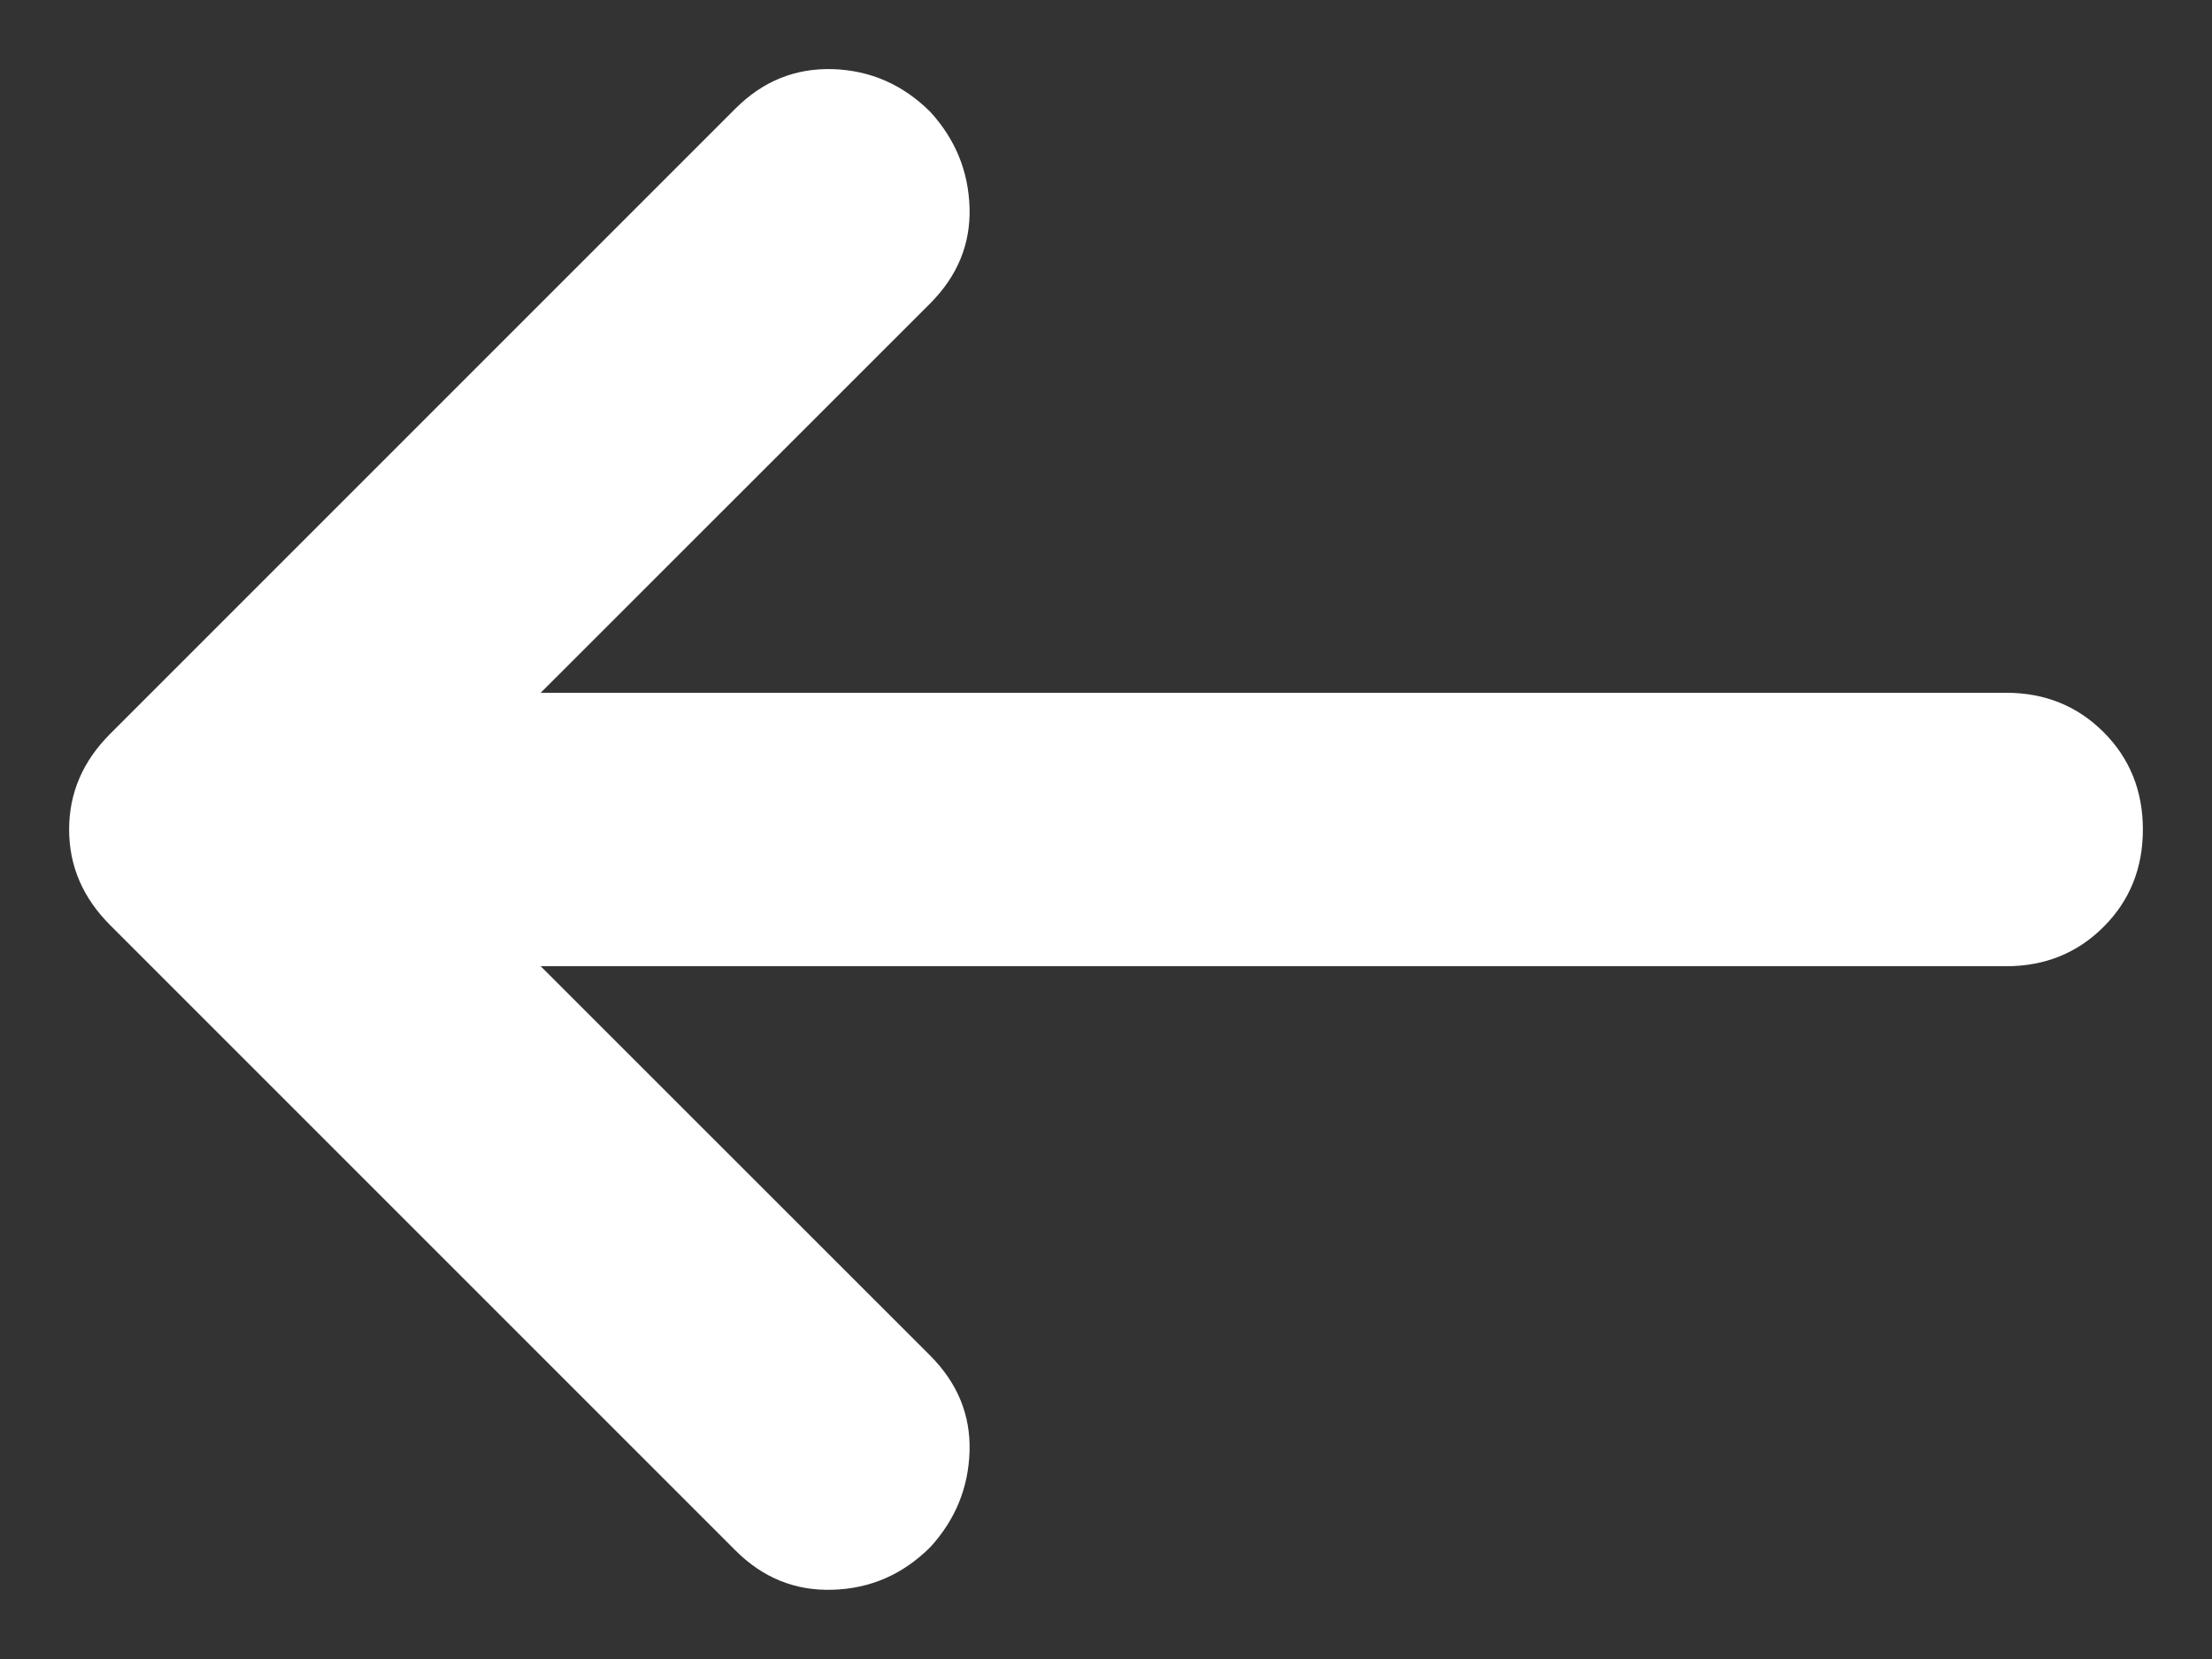 <svg width="16" height="12" viewBox="0 0 16 12" fill="none" xmlns="http://www.w3.org/2000/svg">
<rect x="0" y="0" width="16" height="12" fill="#333333" stroke="none"/>
<path d="M3.911 6.989L6.729 9.806C6.926 10.004 7.021 10.235 7.013 10.498C7.005 10.762 6.91 10.993 6.729 11.191C6.531 11.388 6.296 11.491 6.024 11.499C5.752 11.508 5.518 11.413 5.32 11.215L0.797 6.692C0.599 6.494 0.5 6.264 0.5 6C0.5 5.736 0.599 5.506 0.797 5.308L5.32 0.785C5.518 0.587 5.752 0.492 6.024 0.5C6.296 0.509 6.531 0.612 6.729 0.809C6.91 1.007 7.005 1.238 7.013 1.502C7.021 1.765 6.926 1.996 6.729 2.194L3.911 5.011H14.511C14.791 5.011 15.026 5.106 15.216 5.296C15.405 5.485 15.5 5.72 15.5 6C15.5 6.28 15.405 6.515 15.216 6.704C15.026 6.894 14.791 6.989 14.511 6.989H3.911Z" fill="white"/>
</svg>
